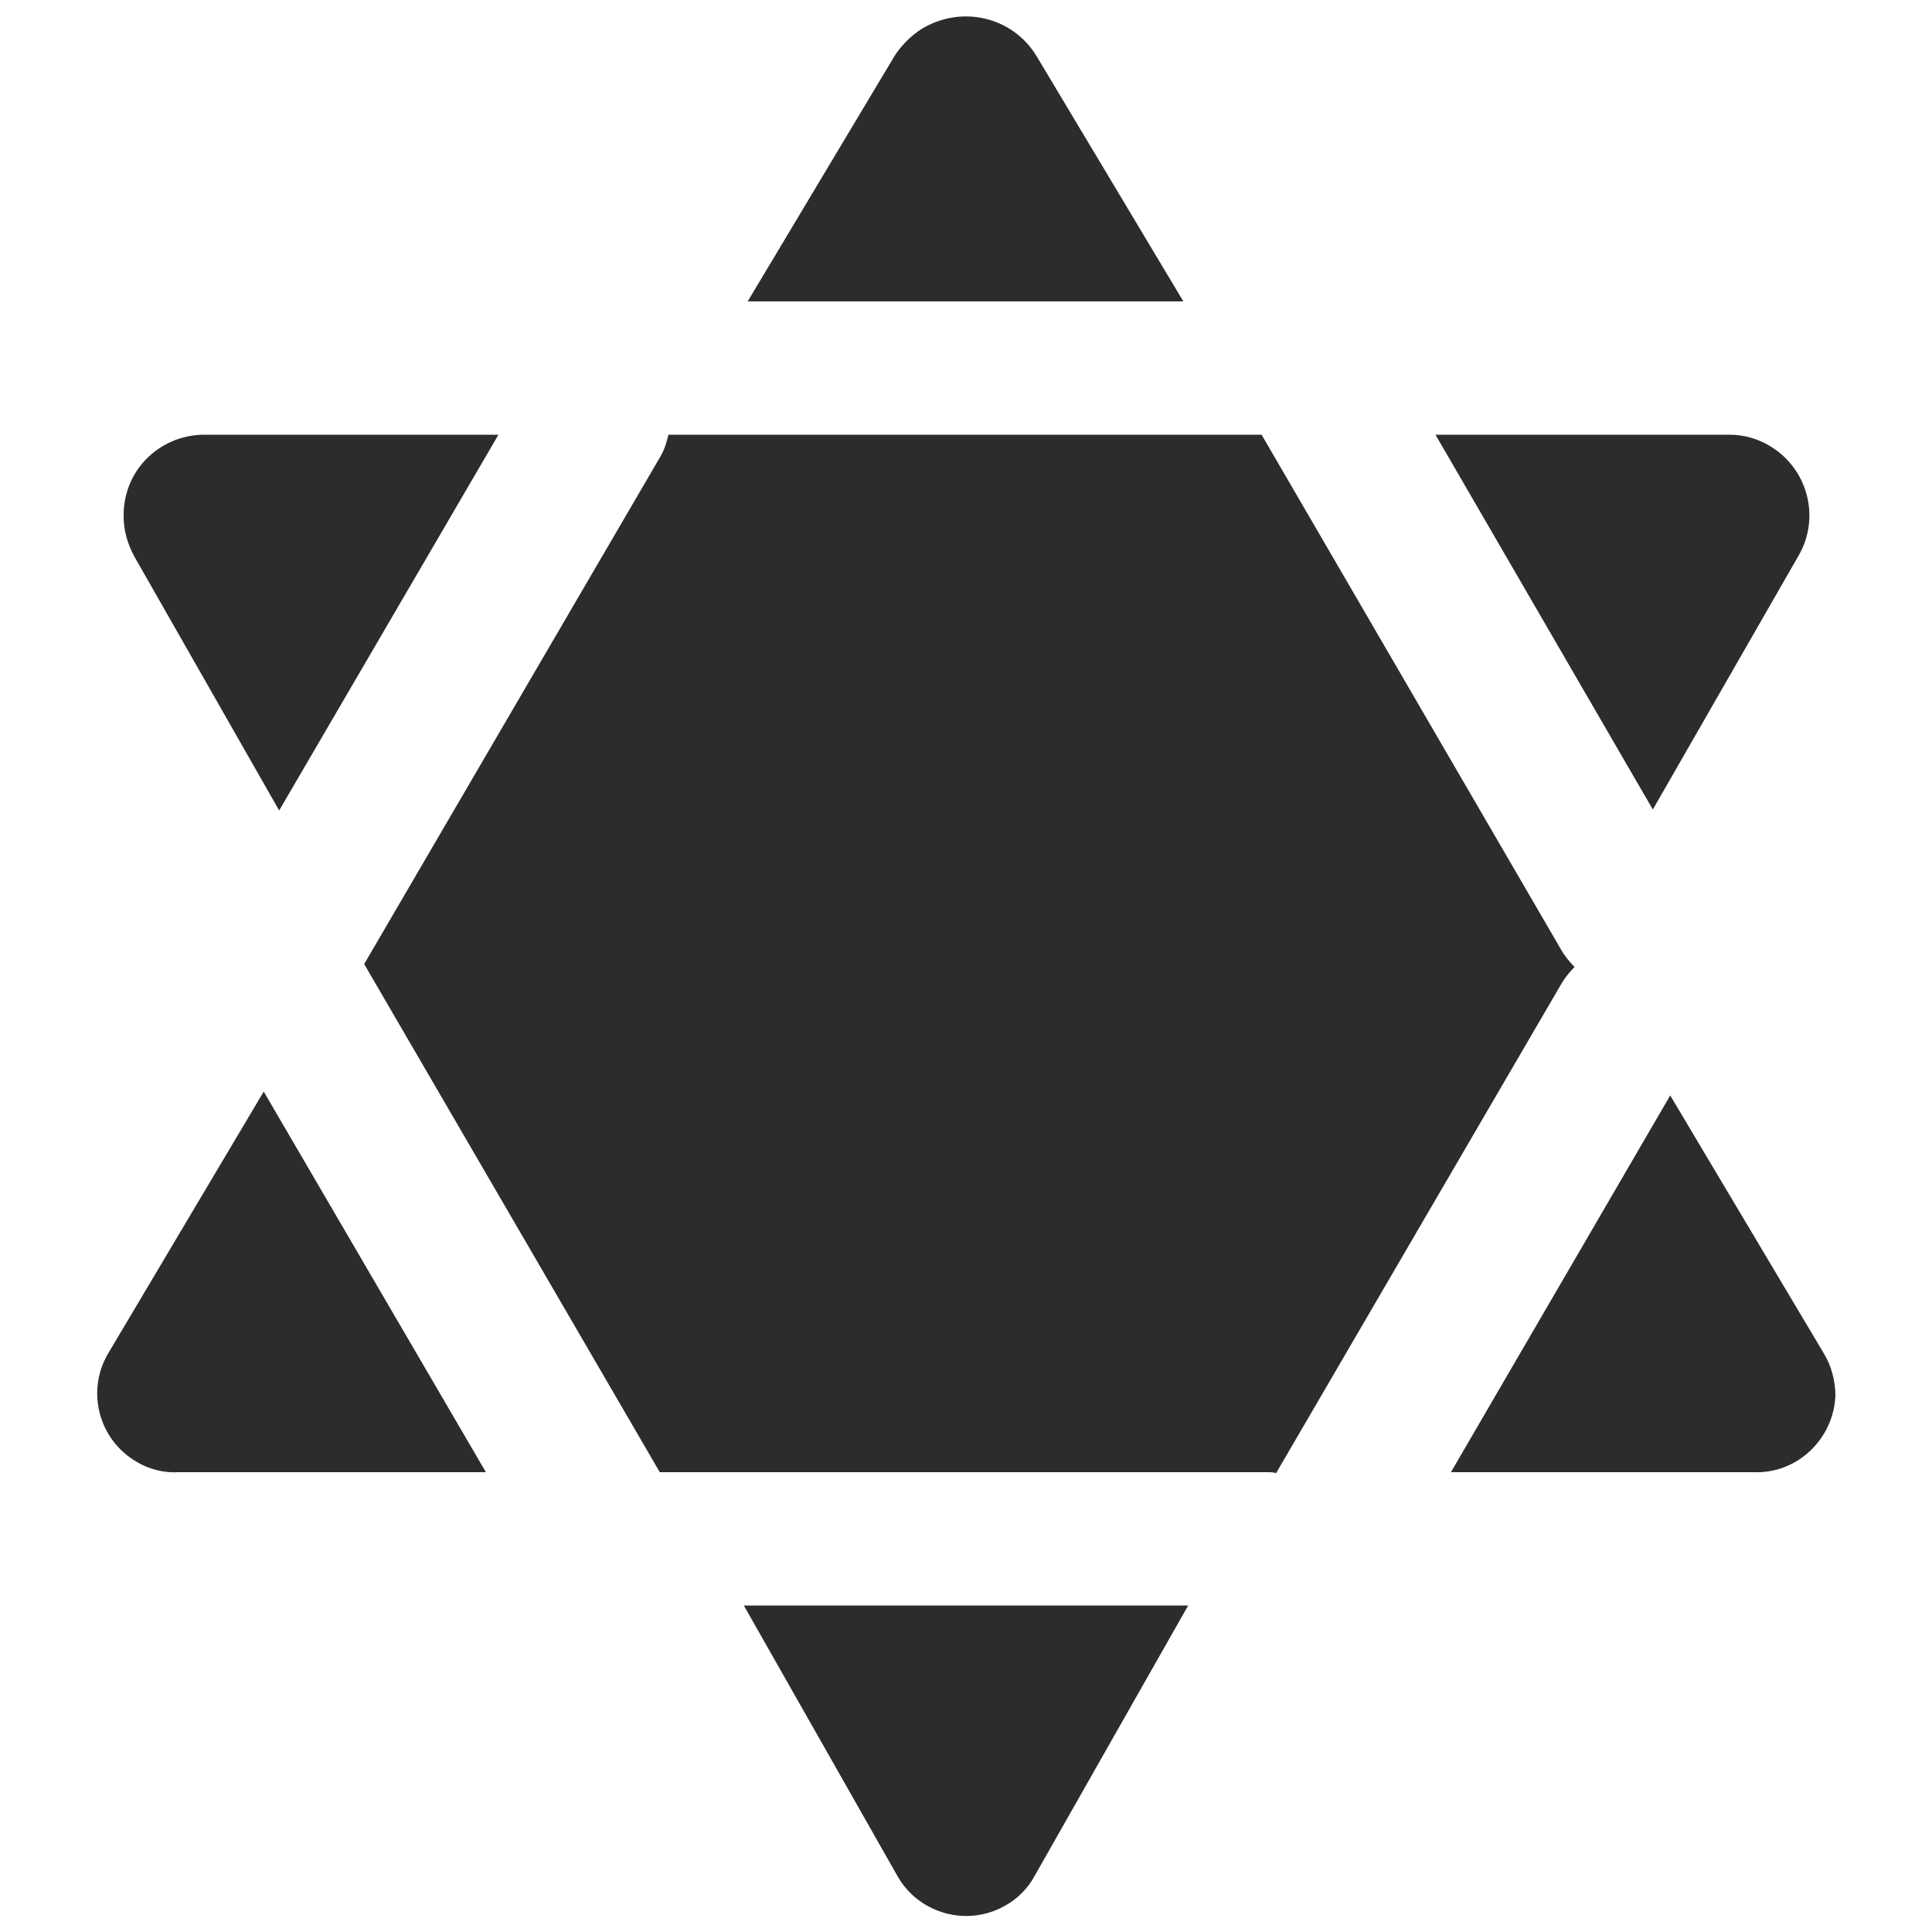 <?xml version="1.0" standalone="no"?><!DOCTYPE svg PUBLIC "-//W3C//DTD SVG 1.1//EN" "http://www.w3.org/Graphics/SVG/1.1/DTD/svg11.dtd"><svg t="1747521983595" class="icon" viewBox="0 0 1024 1024" version="1.1" xmlns="http://www.w3.org/2000/svg" p-id="22351" xmlns:xlink="http://www.w3.org/1999/xlink" width="200" height="200"><path d="M549.376 29.696C536.576 8.704 509.44 2.56 488.448 15.36c-5.632 3.584-10.752 8.704-14.336 14.336L396.288 159.744h230.912L549.376 29.696z" fill="#2c2c2c" p-id="22352"></path><path d="M953.344 294.4c11.776-20.48 4.608-46.592-15.872-58.368-6.144-3.584-13.312-5.632-20.992-5.632h-155.648l115.2 198.656 77.312-134.656zM147.968 429.568L264.192 230.4H107.52c-23.552 0.512-42.496 19.456-41.984 43.52 0 7.168 2.048 14.336 5.632 20.992l76.8 134.656z" fill="#2c2c2c" p-id="22353"></path><path d="M834.56 512.512c-2.56-2.56-5.12-5.632-7.168-9.216l-158.72-272.896H354.304c-1.024 4.096-2.048 7.68-4.096 11.264L193.024 510.976l156.672 269.312h322.048c1.536 0 3.072 0 4.608 0.512l151.04-259.072c2.048-3.584 4.608-6.656 7.168-9.216zM57.344 717.312c-11.776 19.968-5.12 45.568 14.848 57.344 6.656 4.096 14.848 6.144 22.528 5.632h162.816l-117.76-201.728-82.432 138.752zM966.656 717.312l-81.408-136.704-116.224 199.68h160.256c23.04 1.024 42.496-17.408 43.52-40.448 0-7.68-2.048-15.872-6.144-22.528z" fill="#2c2c2c" p-id="22354"></path><path d="M475.648 994.304c11.264 19.968 36.864 27.136 56.832 15.872 6.656-3.584 12.288-9.216 15.872-15.872l81.408-143.36H394.24l81.408 143.36z" fill="#2c2c2c" p-id="22355"></path></svg>